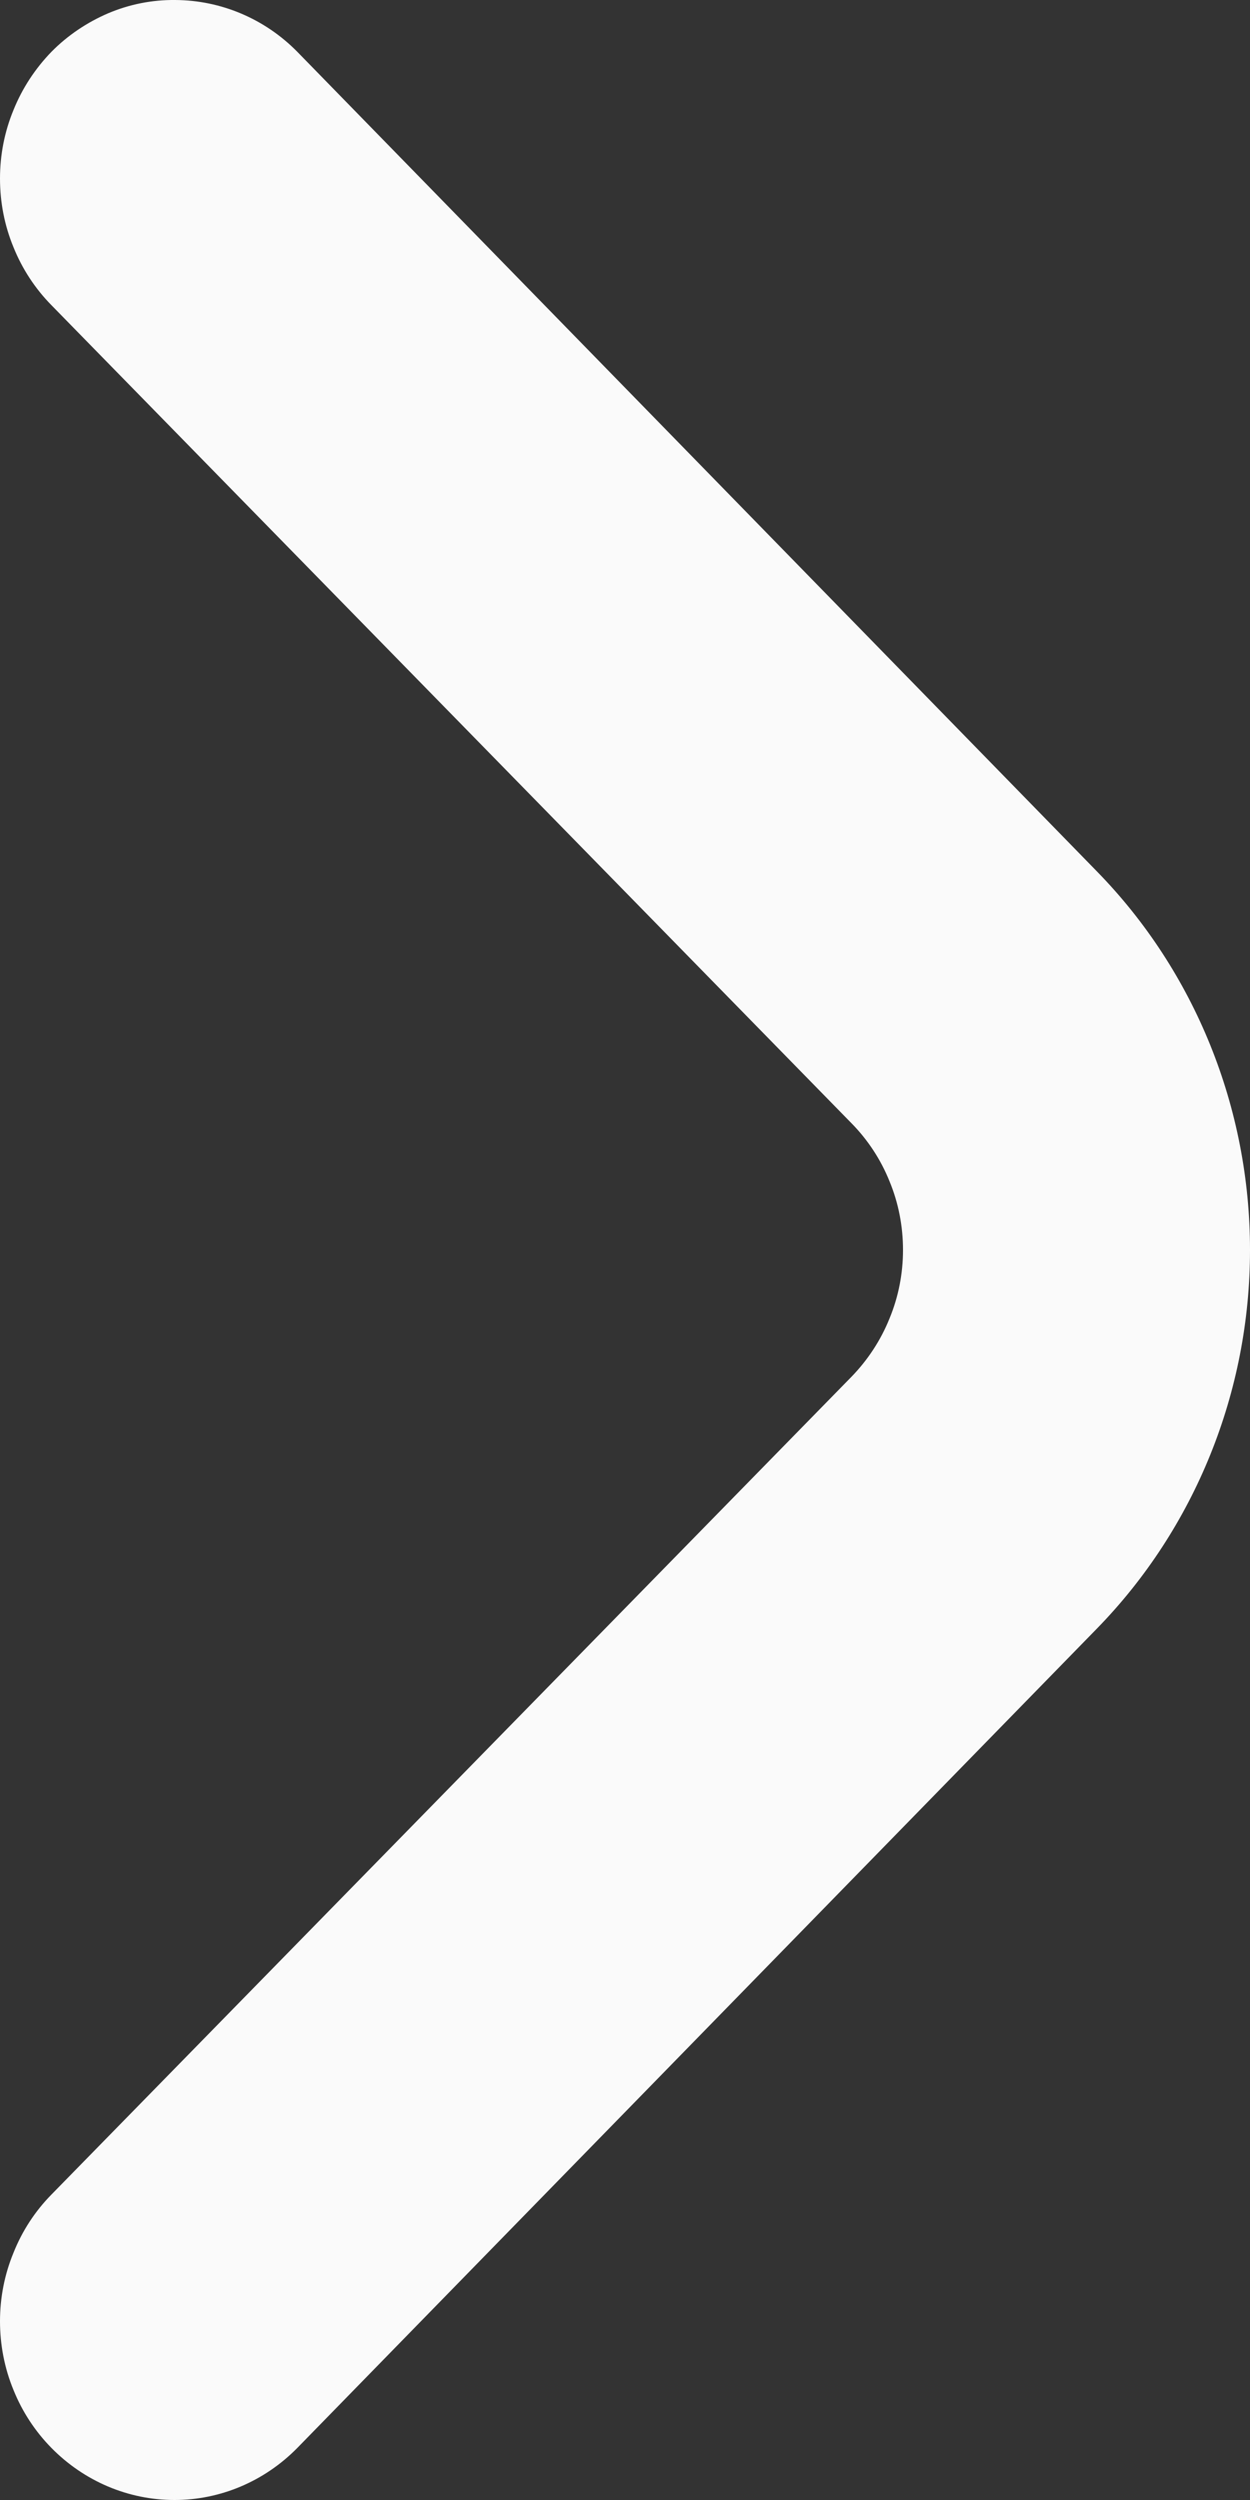 <svg width="5" height="10" viewBox="0 0 5 10" fill="none" xmlns="http://www.w3.org/2000/svg">
<rect x="0" y="0" width="5" height="10" fill="#333333" stroke="none"/>
<path d="M3.406 4.493C3.471 4.559 3.523 4.638 3.558 4.725C3.594 4.812 3.612 4.905 3.612 5C3.612 5.094 3.594 5.187 3.558 5.274C3.523 5.361 3.471 5.44 3.406 5.507L0.206 8.778C0.141 8.844 0.089 8.923 0.054 9.011C0.018 9.098 -8.82941e-07 9.191 -8.91184e-07 9.285C-8.99427e-07 9.379 0.018 9.473 0.054 9.56C0.089 9.647 0.141 9.726 0.206 9.792C0.337 9.925 0.513 10 0.698 10C0.882 10 1.058 9.925 1.189 9.792L4.388 6.514C4.78 6.112 5 5.568 5 5C5 4.432 4.78 3.887 4.388 3.486L1.189 0.207C1.059 0.075 0.884 0.001 0.701 9.16092e-06C0.609 -0.001 0.518 0.017 0.433 0.053C0.349 0.089 0.271 0.141 0.206 0.207C0.141 0.274 0.089 0.353 0.054 0.44C0.018 0.527 -1.33646e-07 0.62 -1.41889e-07 0.714C-1.50132e-07 0.809 0.018 0.902 0.054 0.989C0.089 1.076 0.141 1.155 0.206 1.221L3.406 4.493Z" fill="#FAFAFA"/>
</svg>

